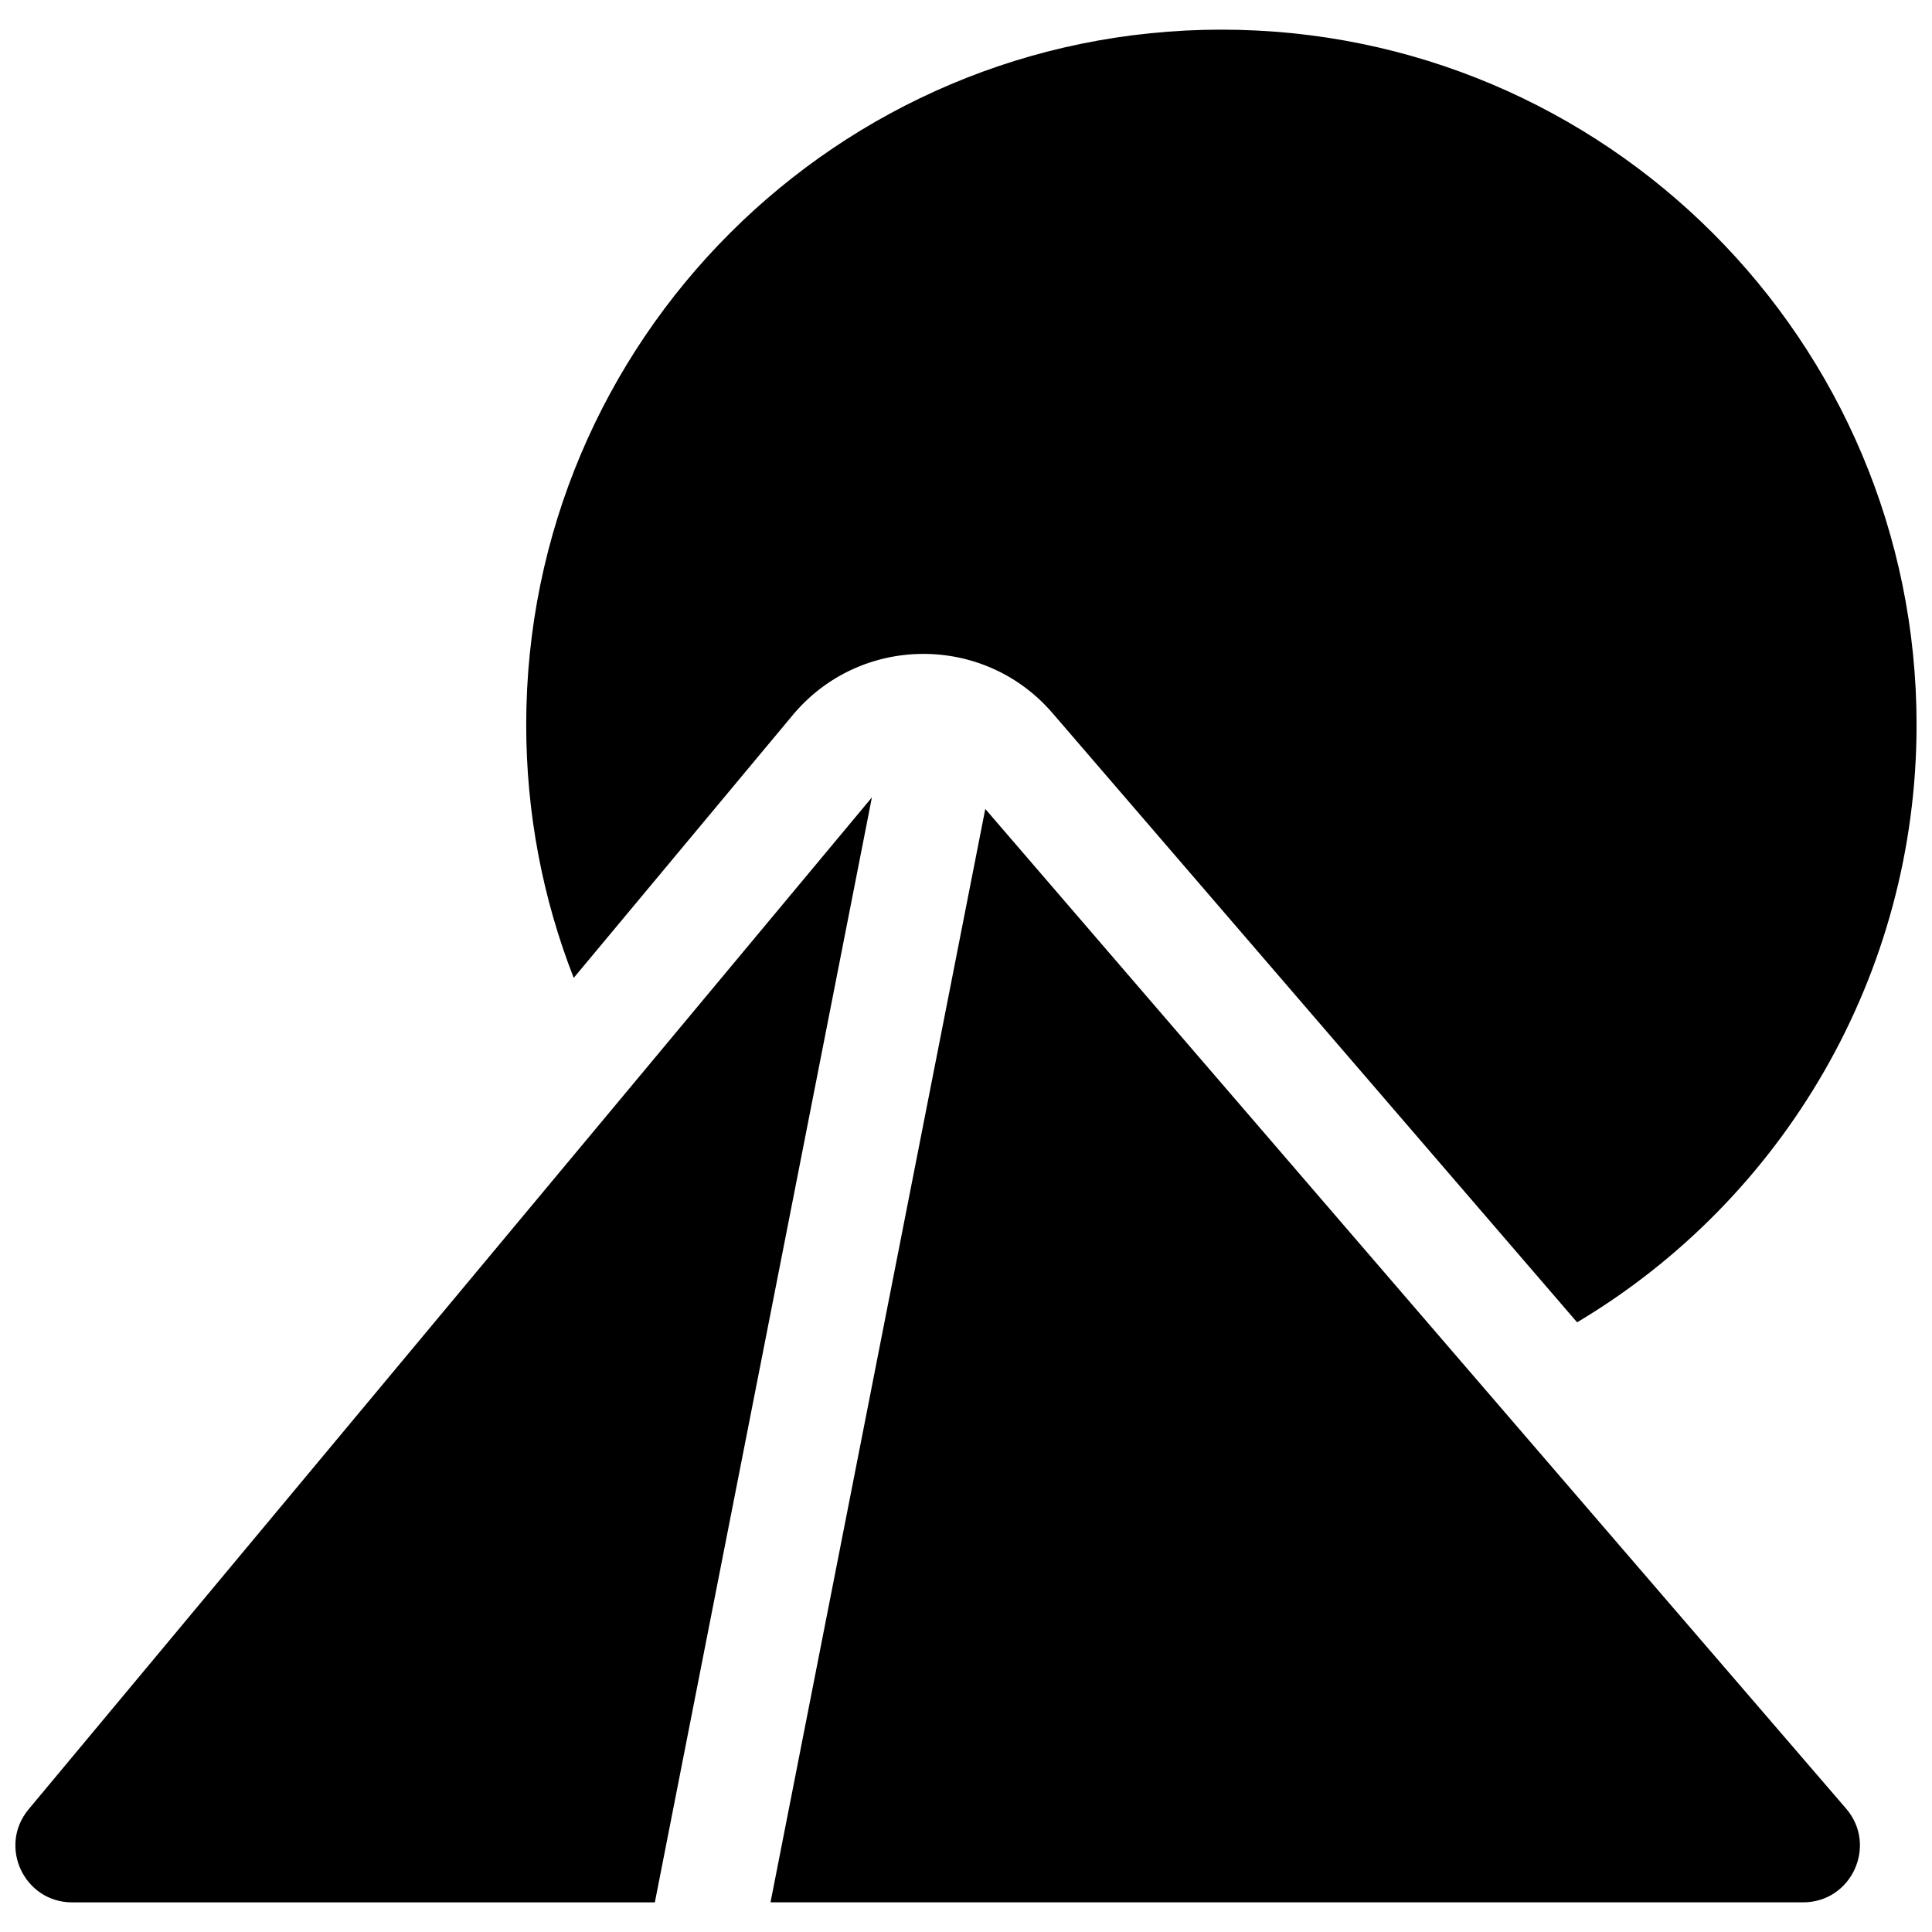 <?xml version="1.0" encoding="UTF-8"?>
<!-- Uploaded to: SVG Repo, www.svgrepo.com, Generator: SVG Repo Mixer Tools -->
<svg width="800px" height="800px" version="1.1" viewBox="144 144 512 512" xmlns="http://www.w3.org/2000/svg">
 <defs>
  <clipPath id="a">
   <path d="m148.09 151h503.81v498h-503.81z"/>
  </clipPath>
 </defs>
 <g clip-path="url(#a)">
  <path d="m405.11 358.38 228.12 264.91c8.395 9.746 1.469 24.852-11.398 24.852h-273.64zm-87.57 289.77h-154.4c-12.75 0-19.715-14.871-11.555-24.668l223.48-268.17zm-21.5-245c-8.27-21.145-12.59-43.805-12.59-67.062 0-101.75 82.48-184.23 184.23-184.23 101.75 0 184.23 82.48 184.23 184.23 0 66.16-35.199 125.71-89.965 158.34l-139.03-161.46c-18.191-21.125-51-20.863-68.848 0.555z"/>
 </g>
</svg>